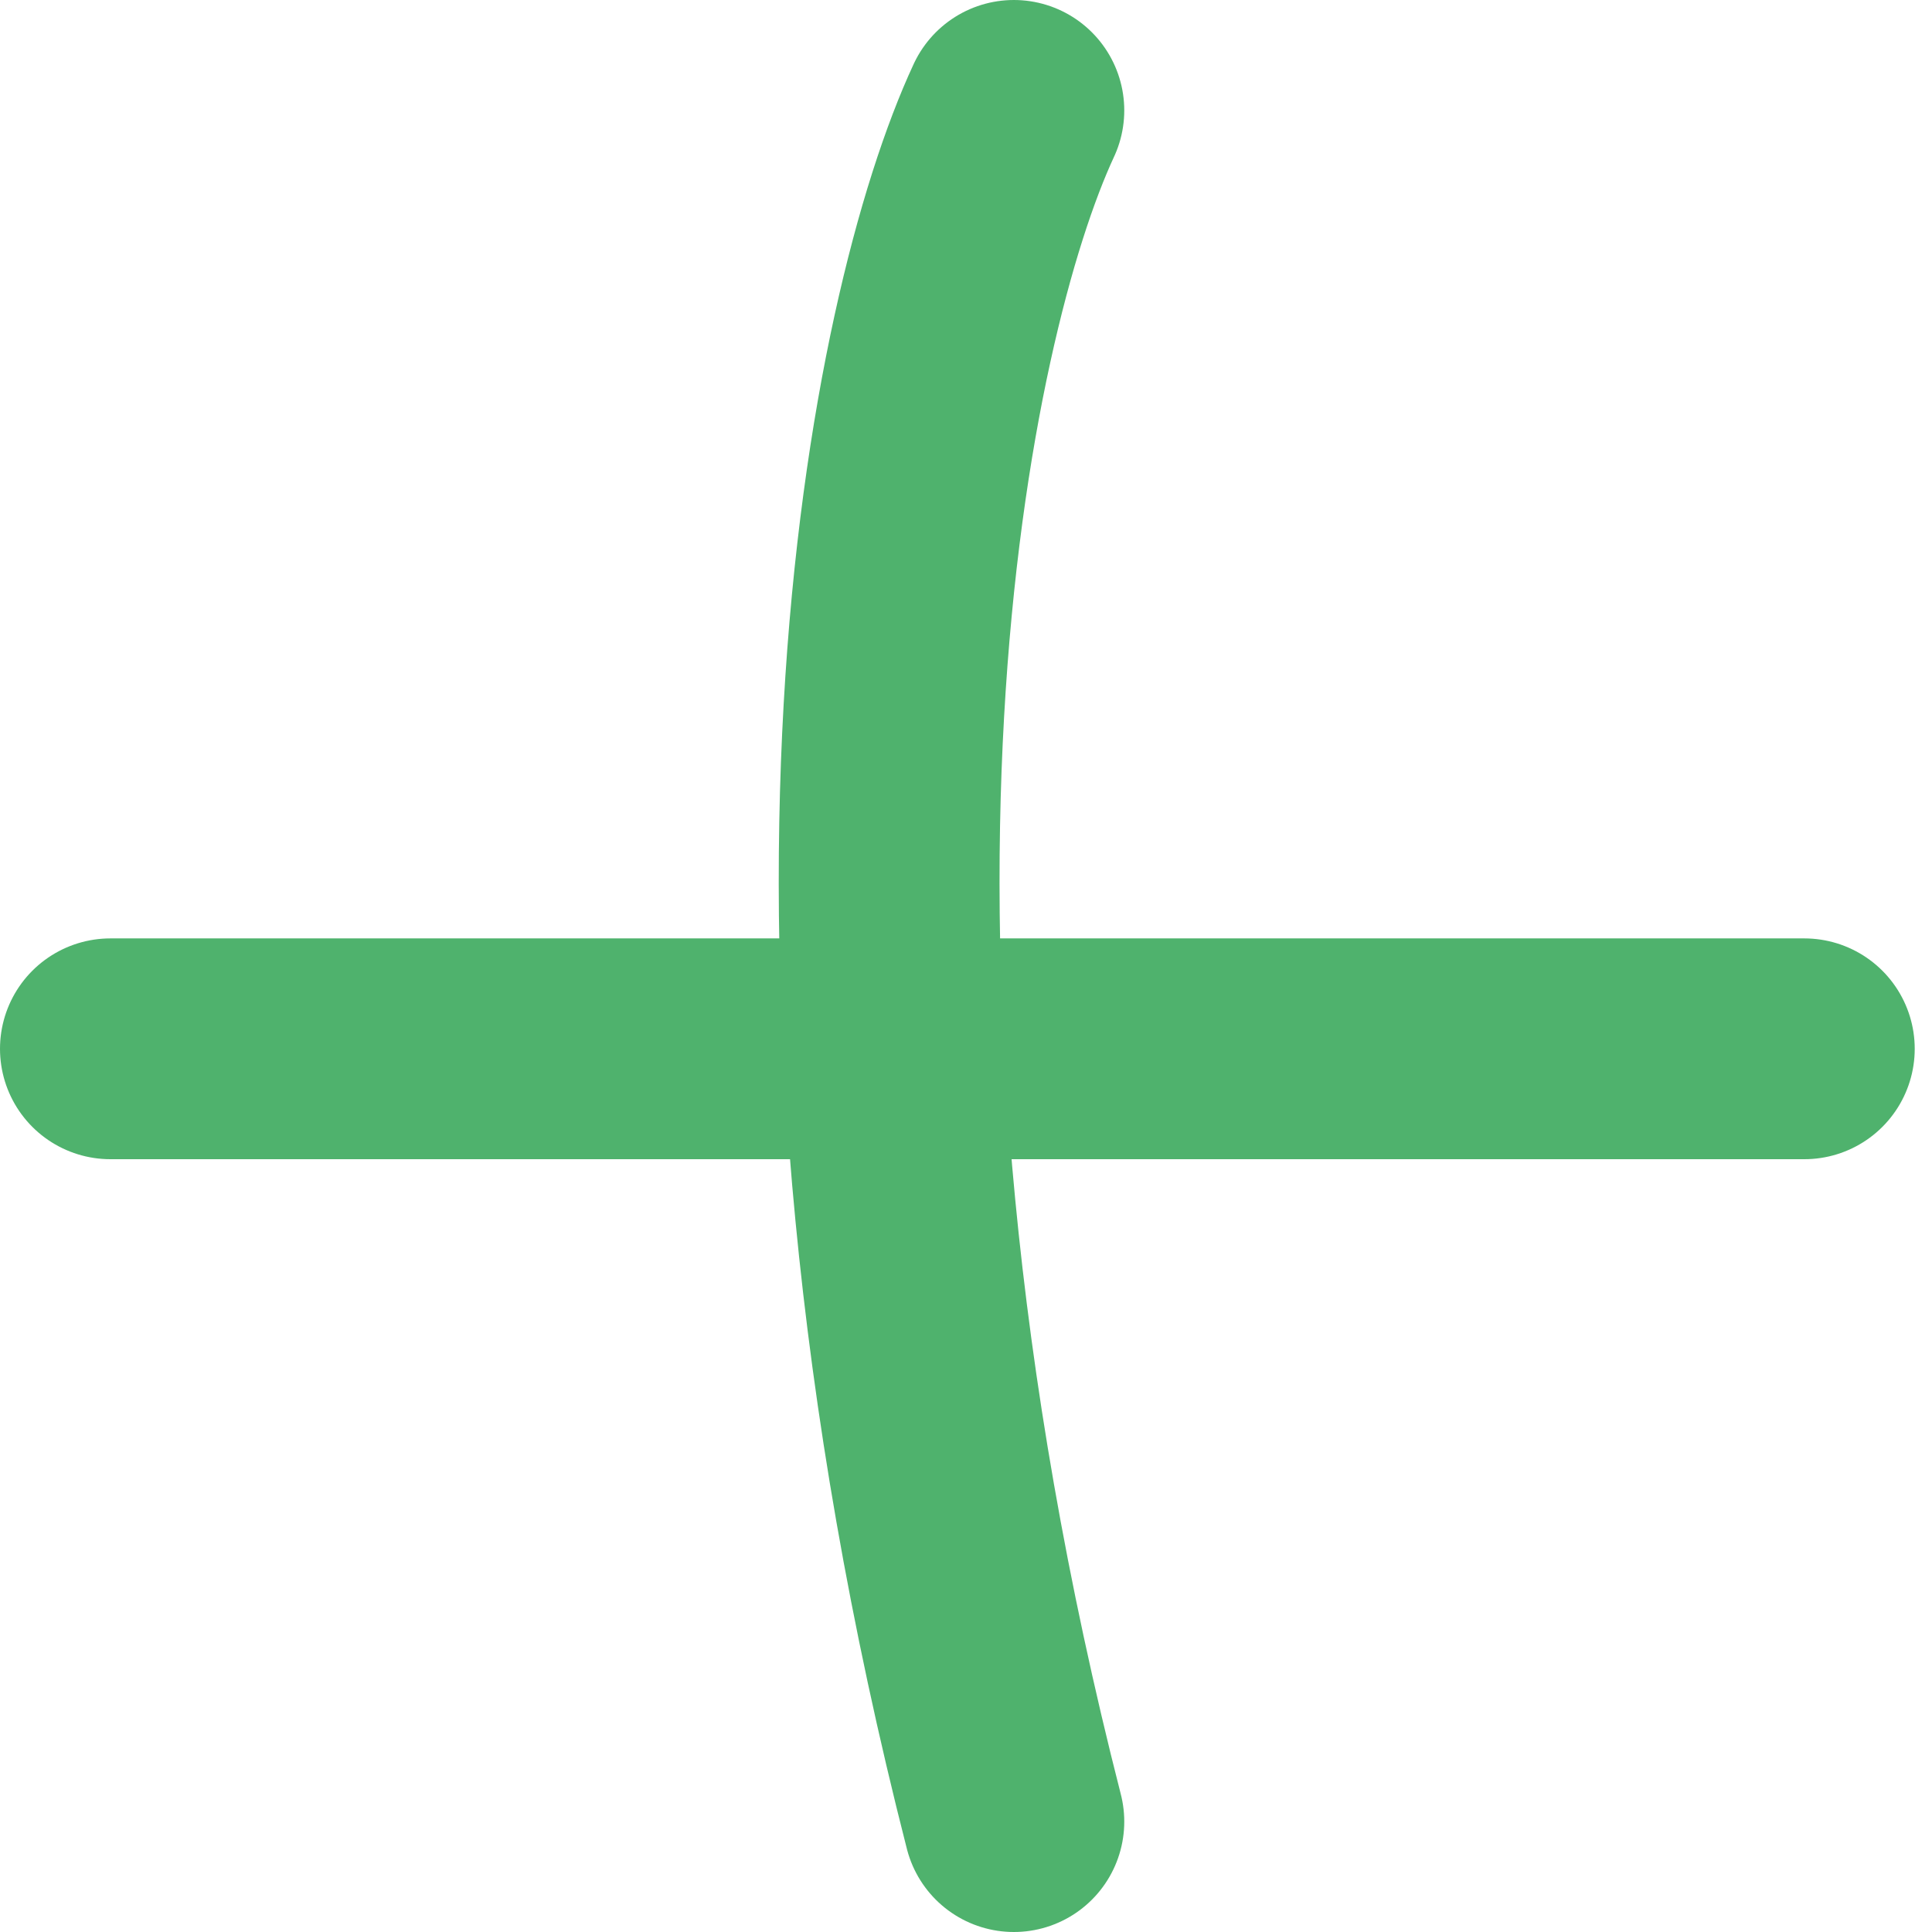 <svg width="35" height="35" viewBox="0 0 35 35" fill="none" xmlns="http://www.w3.org/2000/svg">
<path d="M18.367 2C16.662 5.667 14.275 17 18.367 33" stroke="#4FB26D" stroke-width="4" stroke-linecap="round"/>
<path d="M2 19C4.387 19 10.592 19 16.321 19C22.049 19 29.618 19 32.687 19" stroke="#4FB26D" stroke-width="4" stroke-linecap="round"/>
</svg>
